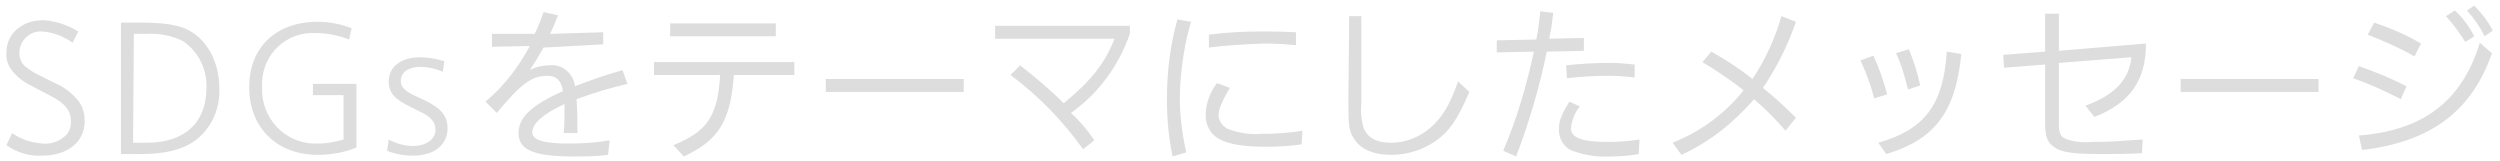 <svg xmlns="http://www.w3.org/2000/svg" xml:space="preserve" style="enable-background:new 0 0 310 20" viewBox="0 0 310 20"><path d="M9.7 3.9c-1.3-.8-2.8-1.3-4.3-1.4-2.7 0-4.6 1.7-4.6 4-.1 1 .3 1.9 1 2.6.6.7 1.4 1.2 2.2 1.6l2.1 1.1c2 1 2.7 1.9 2.7 3.3 0 .8-.3 1.5-.9 1.9-.7.6-1.7.9-2.6.8-1.4-.1-2.7-.5-3.8-1.3L.8 18c1.3.9 2.8 1.4 4.4 1.3 3.2 0 5.3-1.7 5.3-4.3 0-.8-.2-1.7-.7-2.4-.8-1-1.8-1.8-3-2.3l-2-1c-.6-.3-1.1-.6-1.6-1s-.8-1-.8-1.7c0-1.5 1.2-2.7 2.6-2.7h.2c1.4.1 2.7.6 3.8 1.4l.7-1.4zM15 2.8v16.3h2.5c2.9 0 5-.5 6.6-1.6 2.1-1.5 3.2-4 3.1-6.5 0-3.2-1.4-5.9-3.7-7.2-1.3-.7-3-1-6.3-1H15zm1.6 1.4h1.5c1.6-.1 3.2.2 4.6.9 1.9 1.3 3 3.5 2.9 5.8 0 4.3-2.7 6.8-7.4 6.8h-1.7l.1-13.5zm27-.7c-1.3-.5-2.7-.8-4.2-.8-5.2 0-8.5 3.2-8.5 8.1 0 5 3.4 8.4 8.5 8.4 1.7 0 3.3-.3 4.8-.9v-7.9h-5.4v1.4h3.8v5.5c-1 .3-2.1.5-3.1.5-3.6.2-6.7-2.5-7-6.2v-.8c-.2-3.5 2.4-6.5 5.9-6.7h.8c1.4 0 2.8.3 4.1.8l.3-1.4zm11.5 4.1c-.9-.3-2-.5-3-.5-2.4 0-3.9 1.2-3.9 3 0 1.4.7 2.2 2.8 3.2l1.2.6c1.3.6 1.8 1.3 1.8 2.2 0 1.2-1.2 2-2.8 2-1 0-2.1-.3-3-.8l-.2 1.4c1 .4 2.1.6 3.2.6 2.6 0 4.3-1.3 4.3-3.4 0-1.5-.8-2.5-2.9-3.5l-1.1-.5c-1.3-.6-1.8-1.1-1.8-1.9 0-1 .9-1.7 2.4-1.7 1 0 1.9.2 2.8.6l.2-1.3zm19.7-2.1V4l-6.6.2c.4-.8.5-1.1 1-2.3l-1.8-.4c-.3.9-.7 1.9-1.1 2.7H61v1.6l4.7-.1c-1.4 2.6-3.2 5-5.5 6.9l1.4 1.4c3-3.6 4.3-4.6 6.3-4.6 1.1 0 1.7.6 1.9 1.9-4 1.8-5.5 3.3-5.5 5.2 0 2.1 1.9 2.9 6.8 2.9 1.4 0 2.9 0 4.3-.2l.2-1.8c-1.7.3-3.4.4-5.1.4-3 0-4.5-.4-4.5-1.4 0-1.1 1.4-2.3 4-3.5V14c0 .6 0 1.4-.1 2.5h1.7c0-2 0-2.3-.1-4.2 2.1-.8 4.2-1.4 6.3-1.9l-.6-1.7c-2.4.7-3.6 1.1-5.9 2-.2-1.6-1.6-2.8-3.2-2.6-.8 0-1.7.2-2.4.6.9-1.4 1-1.6 1.7-2.8l7.4-.4zm6.3 2.2v1.6h8.2c-.3 5.1-1.6 7-5.8 8.7l1.3 1.4c4.3-2 5.8-4.4 6.2-10.1h7.5V7.7H81.1zm15.1-3.2V2.9H83.1v1.6h13.1zm6.2 5.3v1.6h17.1V9.8h-17.1zm21-6.6v1.6h14.8c-1.2 3.1-3 5.3-6.3 8-1.7-1.7-3.5-3.2-5.4-4.7l-1.2 1.2c3.5 2.6 6.5 5.7 9 9.2l1.4-1.1c-.8-1.2-1.8-2.4-2.9-3.4 3.4-2.4 5.9-5.8 7.3-9.8v-1h-16.7zm22.6-.8c-.9 3.2-1.3 6.5-1.3 9.9 0 2.4.2 4.7.7 7.1l1.7-.5c-.5-2.2-.8-4.5-.8-6.7 0-1.9.2-3.8.5-5.6.2-1.3.5-2.6.9-3.9l-1.7-.3zm4.9 7.9c-.9 1.2-1.4 2.6-1.4 4 0 1.3.7 2.5 1.8 3 1.2.6 2.9.9 5.8.9 1.4 0 2.9-.1 4.3-.3l.1-1.7c-1.7.3-3.5.4-5.3.4-1.2.1-2.5-.1-3.6-.5-.8-.2-1.4-.9-1.5-1.7 0-.9.4-1.8 1.4-3.5l-1.6-.6zm-1-4.4c2.2-.3 4.4-.4 6.7-.5 1 0 1.9 0 4.1.2V4c-2.1-.1-3.1-.1-4.1-.1-2.2 0-4.5.1-6.7.4v1.6zM167.3 2l-.1 10.4v.6c0 2.6.1 3.3.7 4.2.8 1.3 2.4 2 4.6 2 2 0 3.9-.6 5.5-1.7 1.7-1.2 2.7-2.6 4.2-6.1l-1.4-1.3c-1.1 3.1-2 4.5-3.5 5.8-1.3 1.1-3 1.8-4.8 1.8-1.8 0-2.9-.6-3.4-1.8-.3-1-.4-2.1-.3-3.2V2h-1.5zm29.1 2.7-4.3.1c.3-1.4.3-1.6.5-3.2l-1.6-.2c-.2 1.7-.2 2-.5 3.5l-4.9.1v1.5l4.6-.1c-.9 4.2-2.1 8.3-3.8 12.3l1.6.7c1.6-4.2 2.9-8.6 3.8-13l4.6-.1V4.7zm-2.1 5c1.7-.2 3.4-.3 5.1-.3.7 0 1.3 0 3.3.2V8c-1-.1-2-.2-3-.2-1.8 0-3.7.1-5.5.3l.1 1.6zm.3 2.9c-1.1 1.8-1.3 2.5-1.3 3.5 0 1.3.8 2.4 2 2.7 1.4.5 3 .7 4.5.6 1.2 0 2.3-.1 3.4-.3l.1-1.8c-1.3.2-2.6.3-3.9.3-3.2 0-4.6-.5-4.6-1.7.1-1 .5-2 1.1-2.7l-1.3-.6zm16.5-4.9c1.8 1.1 3.5 2.2 5.1 3.5-2.3 2.9-5.3 5.1-8.8 6.5l1.1 1.5c3.5-1.6 6.5-4 9-6.9 1.4 1.2 2.7 2.5 3.9 3.9l1.3-1.6c-1.3-1.3-2.6-2.5-4.1-3.7 1.7-2.5 3.1-5.3 4.1-8.2l-1.8-.7c-.8 2.8-2 5.4-3.6 7.8-1.6-1.3-3.3-2.4-5.1-3.4l-1.1 1.3zm19.6-.2c.7 1.5 1.3 3.1 1.7 4.7l1.6-.5c-.4-1.6-1-3.3-1.7-4.8l-1.6.6zm10.7-1.1c-.4 6.6-2.8 9.7-8.5 11.3l1 1.4c6-1.8 8.6-5.2 9.3-12.4l-1.8-.3zm-6.3.2c.7 1.4 1.1 3 1.5 4.5l1.5-.5c-.3-1.5-.8-3-1.4-4.5l-1.6.5zm20.2-.3V1.7h-1.7v4.7l-5.2.4.1 1.6 5.1-.4v7.4c0 1.6.3 2.3 1.2 2.9.9.6 2.3.8 5.7.8 2 0 3 0 5.1-.1l.1-1.7c-2.9.2-4.2.3-6.3.3-1.1.1-2.3 0-3.3-.4-.6-.3-.8-.7-.8-1.9V7.8l9-.7c-.3 2.8-2.1 4.7-5.7 6l1.1 1.4c4.4-1.7 6.4-4.5 6.4-9.1l-10.8.9zm15.1 3.5v1.6h17.1V9.8h-17.1zM303.3 2c.9 1 1.7 2.1 2.4 3.2l1.1-.7c-.6-1.2-1.4-2.3-2.4-3.2l-1.1.7zm2.6-.7c.9 1 1.6 2 2.2 3.2l1-.7c-.6-1.2-1.4-2.2-2.3-3.1l-.9.6zm-14.1 8.4c2 .7 4 1.6 5.9 2.6l.7-1.6c-1.9-1-3.9-1.8-5.9-2.5l-.7 1.5zm1.8-5.4c2 .8 3.9 1.6 5.8 2.7l.8-1.6c-1.8-1.1-3.8-1.9-5.8-2.6l-.8 1.5zm-.7 14.3c8.5-1 13.6-4.8 16.1-12l-1.5-1.3c-2.2 7.2-7 10.9-15 11.5l.4 1.8z" style="fill-rule:evenodd;clip-rule:evenodd;fill:#ddd"/></svg>